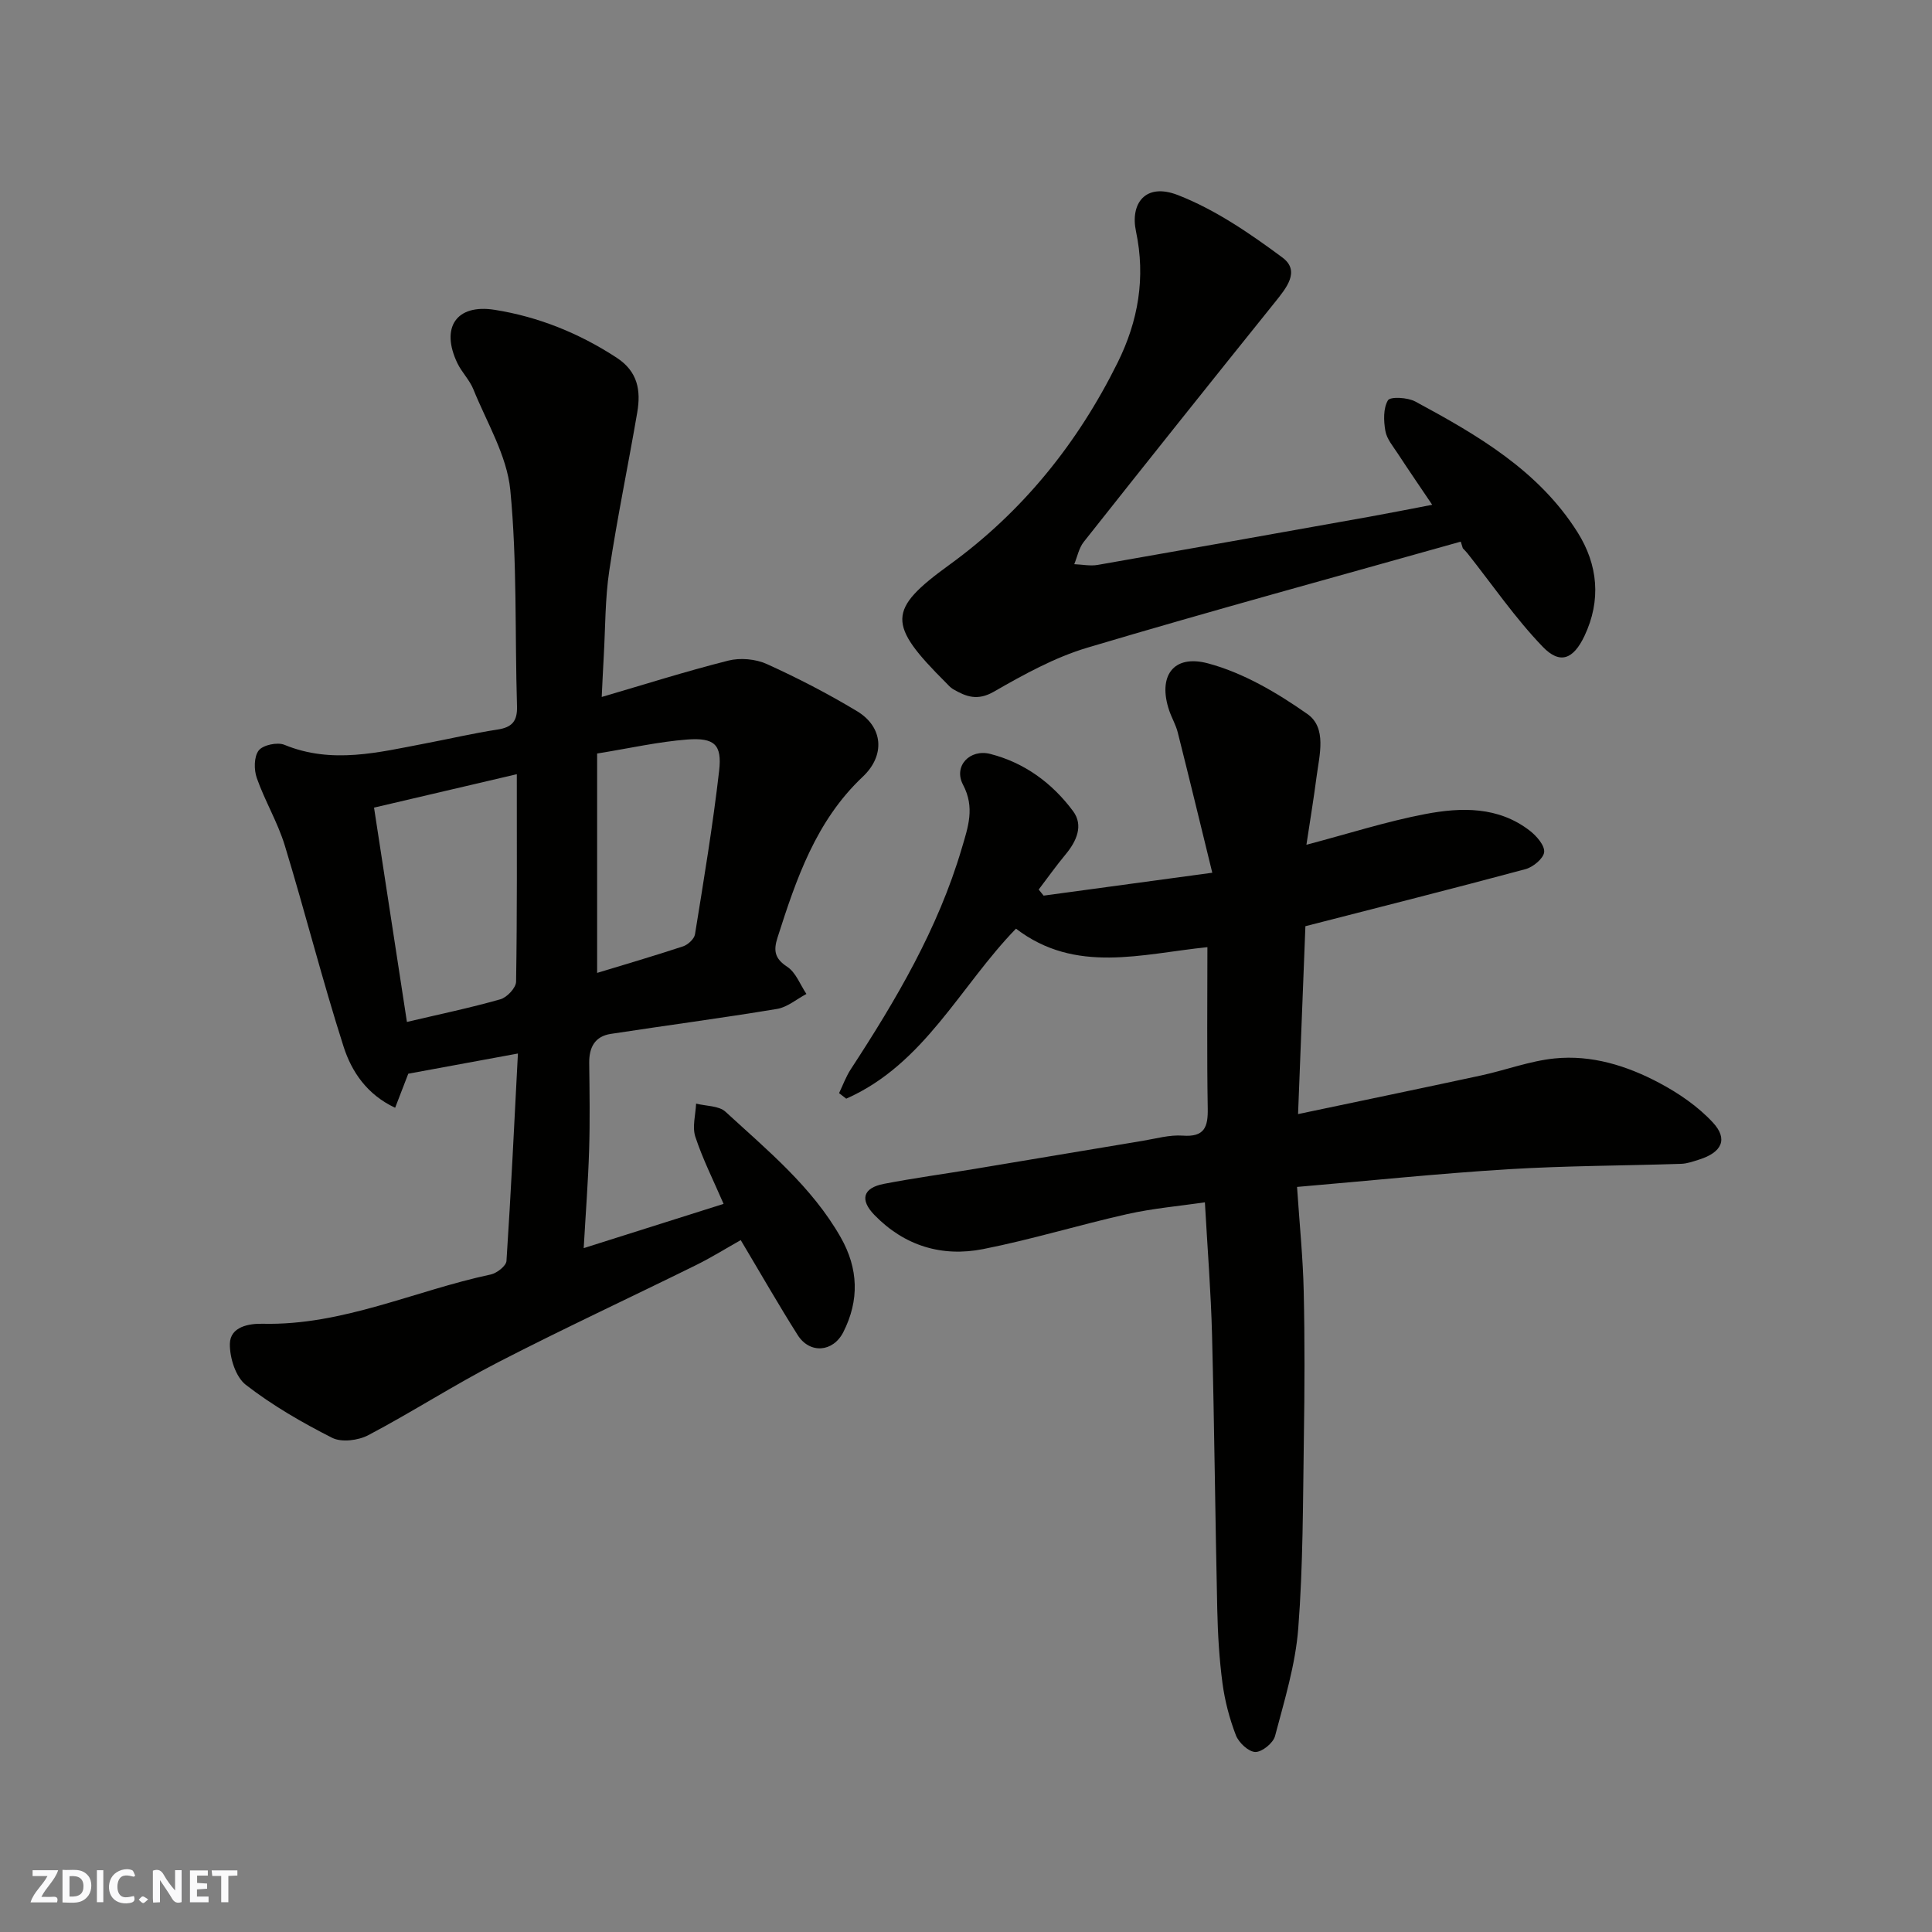 <svg enable-background="new 0 0 400 400" viewBox="0 0 400 400" xmlns="http://www.w3.org/2000/svg"><rect x="0" y="0" width="400" height="400" fill="#808080" stroke="none"/><g fill="#fafafb"><path d="m37.59 393.81c-.92.31-1.52.05-2-.78-.7-1.2-1.52-2.34-2.47-3.78v4.59c-.55.03-.95.05-1.41.07-.03-.37-.06-.64-.06-.91 0-1.91 0-3.81 0-5.7 1.13-.41 1.77-.03 2.29.91.62 1.11 1.38 2.14 2.31 3.19v-4.2h1.35v6.61z"/><path d="m12.94 393.88v-6.75c1.9.19 3.93-.54 5.37 1.29.8 1.01.78 2.88.03 3.97-1.37 1.97-3.4 1.51-5.4 1.49m1.45-1.22c2.04.12 2.92-.58 2.89-2.21-.03-1.51-.98-2.19-2.89-2z"/><path d="m11.81 393.87h-5.49c.68-2.18 2.47-3.48 3.51-5.45h-3.08v-1.21h5.29c-.71 2.13-2.44 3.48-3.47 5.51.86 0 1.63.04 2.39-.01.79-.05 1.14.21.85 1.16"/><path d="m39.33 393.86v-6.61h3.7v1.07h-2.22v1.52c.68.04 1.34.09 2.07.13v1.07c-.72.05-1.38.09-2.1.14v1.48h2.4v1.19h-3.85z"/><path d="m27.71 388.56c-1.15-.3-2.46-.61-3.1.64-.37.73-.41 1.93-.06 2.67.63 1.35 1.99.93 3.17.68.35.94-.01 1.32-.93 1.46-1.62.25-3.05-.27-3.76-1.48-.73-1.24-.6-3.03.31-4.17.88-1.11 2.71-1.7 4-1.16.32.13.44.74.65 1.12-.1.08-.19.16-.28.24"/><path d="m49.15 387.24v1.07c-.59.02-1.17.05-1.87.08v5.44h-1.48v-5.44h-1.85c-.05-.4-.08-.73-.13-1.15z"/><path d="m20.06 387.21h1.33v6.62h-1.33z"/><path d="m30.68 393.25c-.49.38-.8.79-1.05.76-.32-.05-.6-.45-.9-.7.26-.24.51-.64.8-.67.29-.04.62.3 1.15.61"/></g><path d="m107.23 218.12c-8.03 1.48-15.24 2.81-22.7 4.18-.77 2-1.63 4.21-2.72 7.05-5.81-2.71-9.01-7.46-10.67-12.64-4.41-13.77-7.95-27.81-12.17-41.64-1.46-4.8-4.13-9.23-5.8-13.98-.61-1.72-.6-4.43.39-5.71.88-1.14 3.86-1.77 5.31-1.18 9.86 4.06 19.53 1.56 29.25-.29 4.96-.94 9.88-2.1 14.87-2.86 3.02-.46 4.15-1.73 4.05-4.85-.45-14.93.05-29.94-1.39-44.76-.7-7.14-4.87-13.96-7.65-20.85-.78-1.93-2.4-3.51-3.31-5.41-3.5-7.31-.28-12.31 7.75-11.03 9.01 1.43 17.46 4.83 25.22 9.9 4.42 2.88 5.04 6.82 4.28 11.31-1.87 10.93-4.14 21.79-5.79 32.75-.88 5.85-.81 11.85-1.15 17.78-.17 2.9-.29 5.81-.42 8.41 8.56-2.5 17.31-5.28 26.21-7.53 2.47-.62 5.65-.34 7.97.71 6.39 2.89 12.65 6.14 18.66 9.75 5.44 3.27 5.9 9.16 1.21 13.58-9.7 9.14-13.77 21.16-17.66 33.33-.84 2.64-.61 4.31 2.01 6.02 1.79 1.16 2.68 3.7 3.98 5.63-2.03 1.07-3.95 2.75-6.1 3.1-11.44 1.9-22.95 3.41-34.42 5.17-3.3.51-4.49 2.81-4.45 6.03.07 6 .17 12-.02 17.99-.2 6.55-.71 13.1-1.12 20.33 10.16-3.21 19.54-6.18 28.96-9.16-2.14-4.95-4.34-9.31-5.85-13.9-.67-2.05.06-4.56.16-6.86 2.06.53 4.7.42 6.08 1.68 8.68 7.98 17.89 15.52 23.86 26.01 3.68 6.47 3.88 13.04.54 19.62-2.12 4.18-6.95 4.54-9.44.62-4-6.32-7.71-12.82-11.8-19.67-3.12 1.76-6.13 3.64-9.3 5.2-13.64 6.73-27.44 13.14-40.95 20.1-9.12 4.7-17.78 10.3-26.86 15.09-2.07 1.09-5.52 1.53-7.47.55-6.24-3.16-12.38-6.71-17.89-10.98-2.1-1.63-3.34-5.59-3.3-8.47.06-3.58 3.96-4.23 6.79-4.17 16.58.39 31.47-6.85 47.22-10.2 1.27-.27 3.19-1.77 3.26-2.8.93-14.13 1.61-28.31 2.37-42.95zm-.23-57.83c-10.17 2.38-19.82 4.64-29.56 6.92 2.3 14.99 4.56 29.69 6.81 44.37 6.71-1.58 13.1-2.91 19.36-4.69 1.36-.39 3.22-2.37 3.24-3.64.23-14.16.15-28.31.15-42.96zm16.63-4.28v45.42c5.7-1.74 11.79-3.51 17.8-5.5 1.01-.34 2.3-1.53 2.46-2.49 1.82-11.27 3.7-22.54 5-33.87.62-5.41-.96-6.88-6.61-6.46-5.98.46-11.9 1.81-18.65 2.9z" fill="#010100"/><path d="m216.07 185.43c11.17-1.52 22.33-3.03 34.92-4.74-2.44-9.98-4.75-19.52-7.15-29.05-.39-1.56-1.25-3-1.77-4.54-2.38-7.02.76-11.71 8.05-9.75 7.3 1.95 14.29 6.08 20.56 10.48 4.06 2.85 2.5 8.45 1.9 12.99-.59 4.52-1.33 9.01-2.1 14.08 8.75-2.31 16.59-4.83 24.61-6.36 7.47-1.42 15.15-1.6 21.68 3.48 1.38 1.08 3.08 3.04 2.93 4.41-.15 1.33-2.3 3.1-3.87 3.52-15.06 4.05-30.19 7.86-45.56 11.81-.49 12.51-.99 25.4-1.52 38.9 12.96-2.73 25.44-5.31 37.9-8 5.09-1.1 10.07-3 15.2-3.52 7.64-.78 14.95 1.49 21.64 5.04 4.06 2.15 8.06 4.89 11.15 8.23 3.19 3.45 1.84 6.18-2.83 7.66-1.23.39-2.5.85-3.76.89-11.93.39-23.89.39-35.8 1.12-14.37.88-28.69 2.38-43.71 3.66.52 7.81 1.23 14.7 1.38 21.61.23 10.16.19 20.33.03 30.5-.2 13.1-.15 26.24-1.16 39.29-.58 7.52-2.87 14.94-4.81 22.3-.38 1.44-2.7 3.32-4.08 3.29-1.41-.04-3.43-1.93-4.02-3.46-1.33-3.45-2.29-7.12-2.78-10.79-.67-5.06-.97-10.19-1.08-15.29-.42-18.93-.6-37.87-1.08-56.8-.23-8.92-.94-17.82-1.48-27.46-5.27.77-10.74 1.24-16.05 2.43-9.99 2.24-19.82 5.27-29.86 7.25-8.51 1.68-16.29-.65-22.51-7.06-3.06-3.15-2.4-5.6 1.94-6.44 6.25-1.21 12.57-2.06 18.85-3.11 11.59-1.92 23.18-3.89 34.78-5.81 2.74-.45 5.54-1.27 8.26-1.07 4.5.33 5.25-1.76 5.18-5.63-.19-10.97-.07-21.95-.07-33.39-13.64 1.39-27.29 5.61-39.63-3.83-11.5 11.81-18.98 28.08-35.15 35.2-.49-.38-.99-.77-1.48-1.15.79-1.64 1.42-3.4 2.41-4.92 9.39-14.38 18.08-29.1 22.99-45.75 1.31-4.43 2.76-8.45.26-13.19-2.03-3.85 1.42-7.46 5.67-6.36 7.12 1.83 12.83 6.07 17.12 11.84 2.19 2.95.73 6.22-1.56 8.97-1.95 2.34-3.71 4.84-5.56 7.26.36.43.69.85 1.02 1.26z" fill="#010100"/><path d="m302.43 112.14c-25.78 7.27-51.63 14.3-77.29 21.95-6.78 2.02-13.2 5.57-19.38 9.12-3.38 1.94-5.73 1.04-8.44-.53-.56-.32-1-.87-1.47-1.33-12.16-12.14-12.16-15.08.68-24.39 15.19-11.01 26.61-25.21 34.88-41.92 4.23-8.55 5.82-17.51 3.78-27.16-1.21-5.71 1.91-10.12 8.66-7.5 7.74 3.01 14.91 7.93 21.65 12.93 3.8 2.82.79 6.36-1.58 9.32-13.24 16.46-26.42 32.98-39.53 49.55-1.01 1.27-1.34 3.08-1.98 4.63 1.62.06 3.29.42 4.85.15 18.79-3.28 37.56-6.63 56.34-9.99 4.17-.75 8.33-1.58 12.92-2.46-2.34-3.48-4.77-7.01-7.12-10.6-.98-1.5-2.27-3.01-2.57-4.67-.37-2.09-.46-4.7.53-6.36.48-.8 4.07-.61 5.66.25 12.85 6.93 25.51 14.26 33.58 27.05 4.26 6.75 4.94 14.12 1.44 21.5-2.3 4.83-5.06 5.94-8.63 2.23-5.71-5.93-10.42-12.83-15.56-19.32-.3-.38-.66-.72-.99-1.08-.13-.46-.28-.92-.43-1.37z" fill="#010100"/></svg>